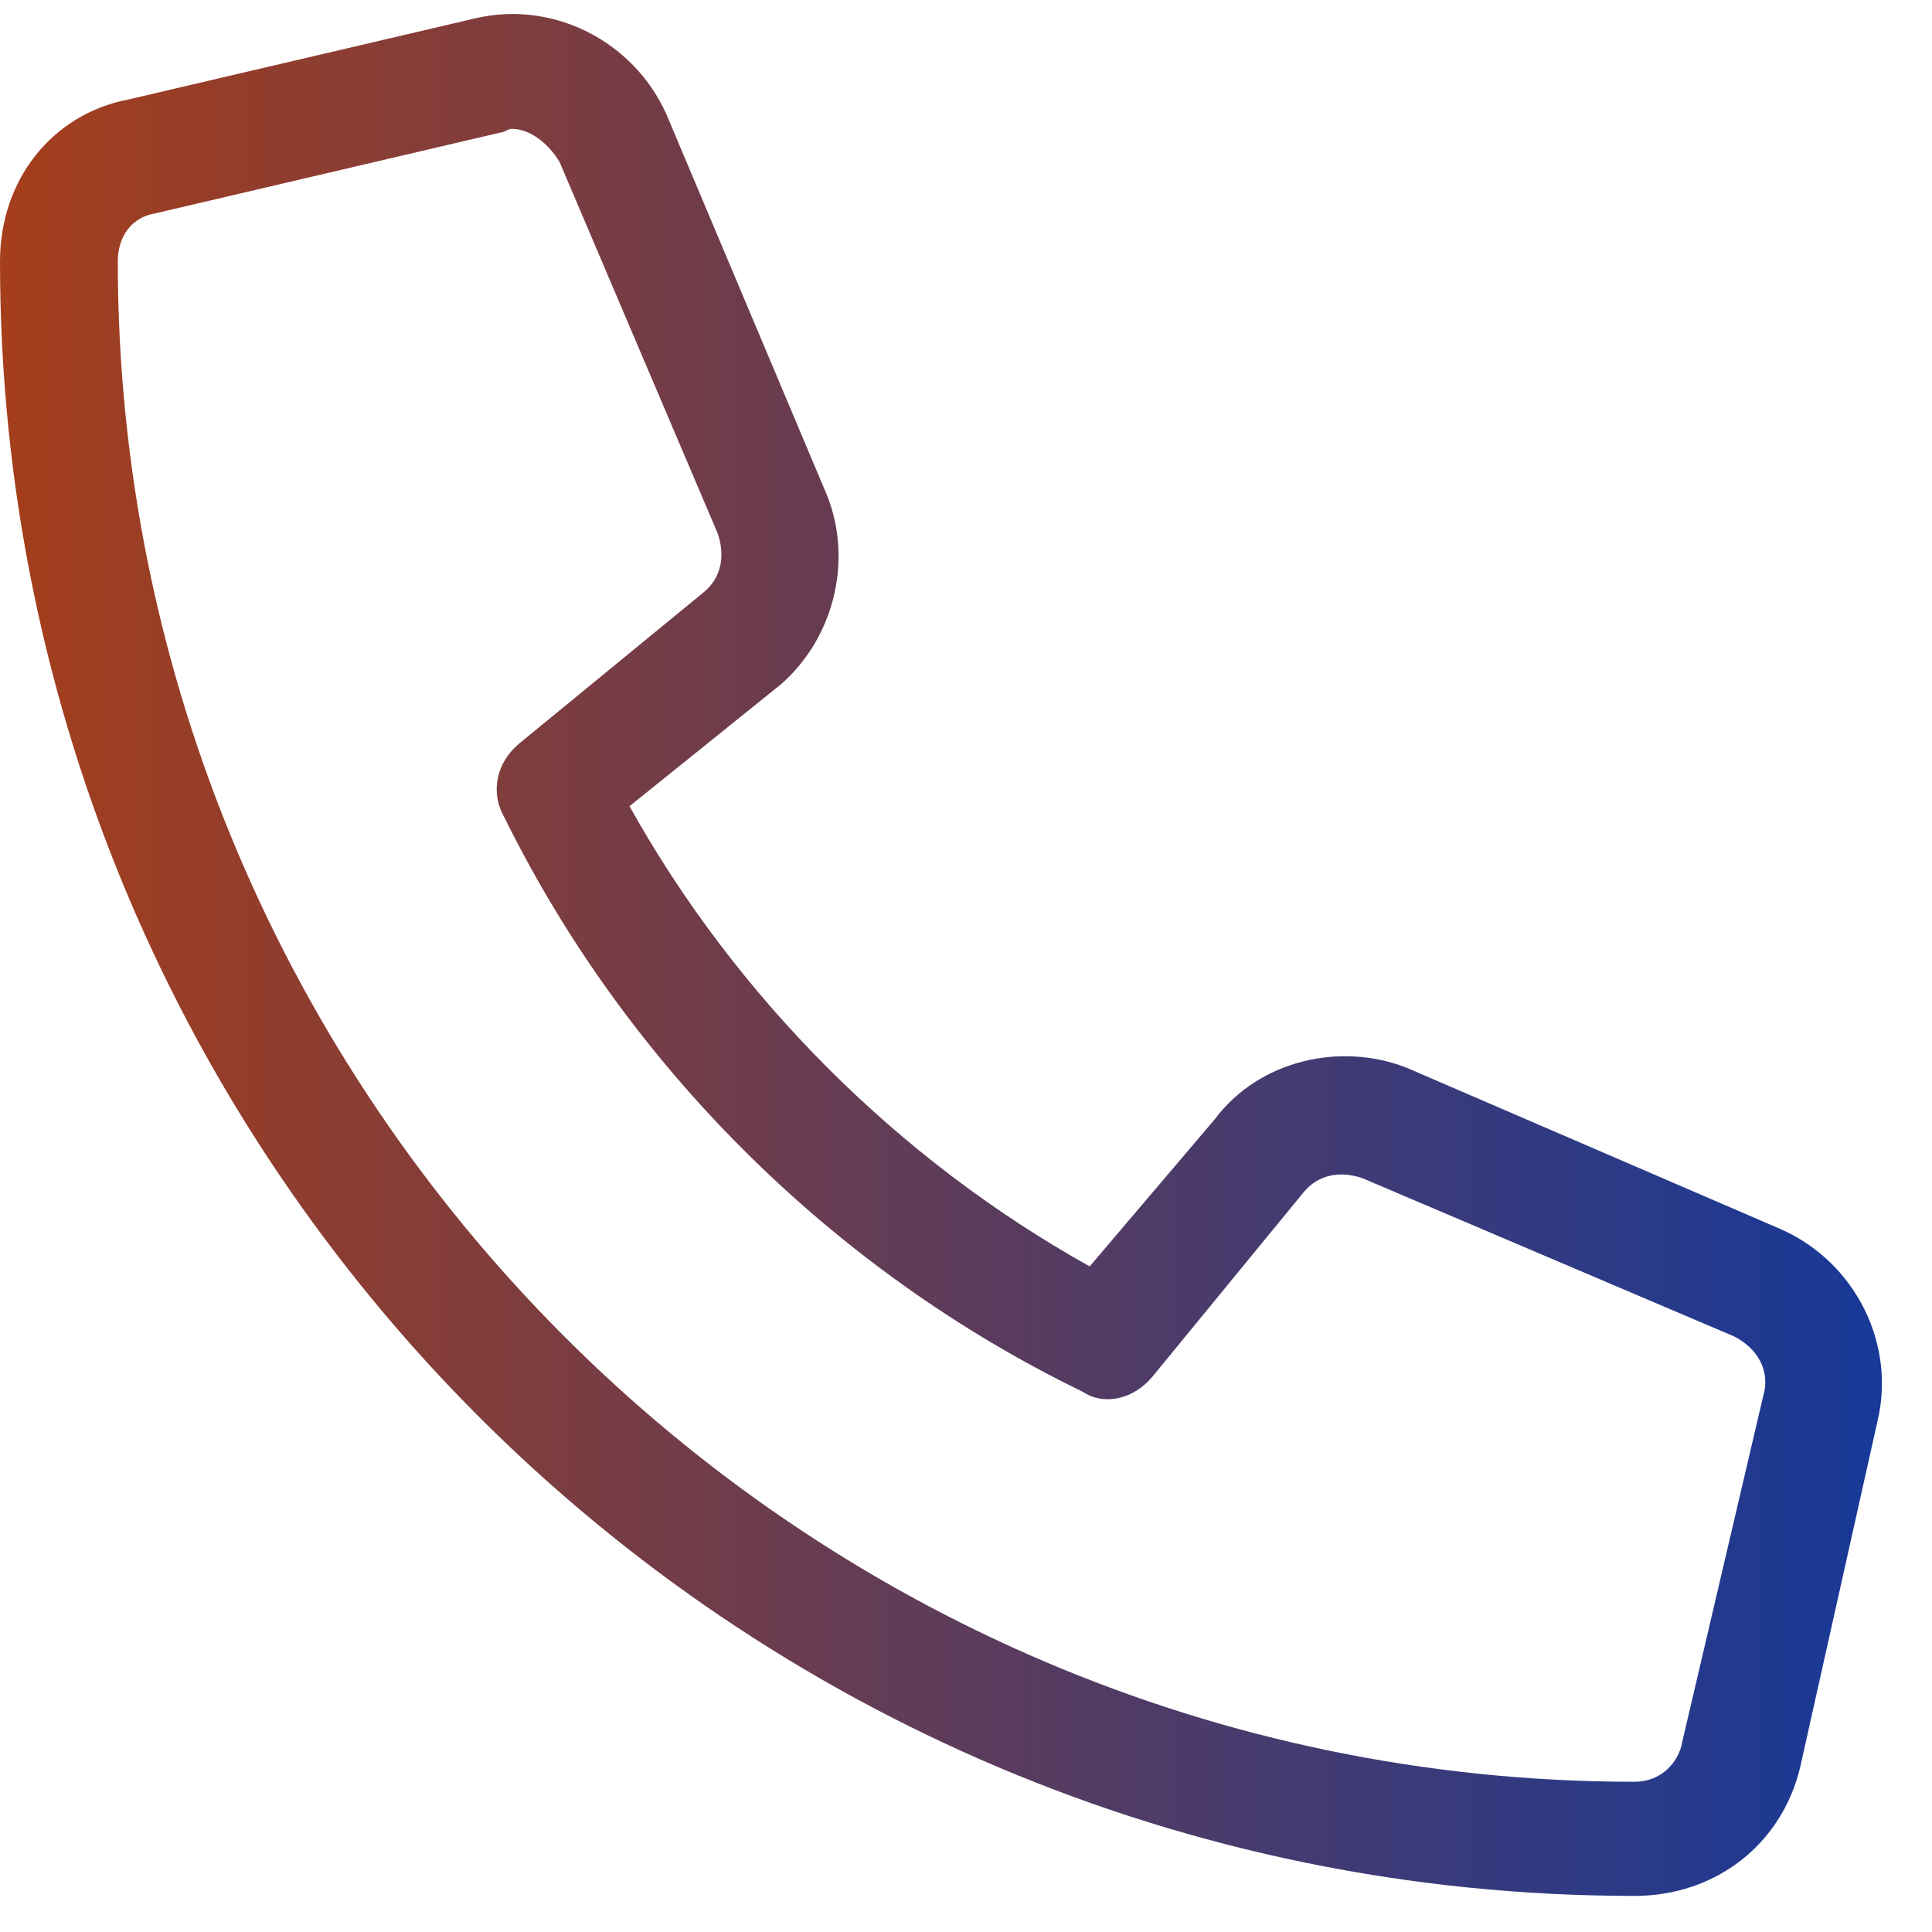 <svg xmlns="http://www.w3.org/2000/svg" width="41" height="41" viewBox="0 0 41 41" fill="none"><path d="M37.812 26.094C39.375 26.797 40.234 28.516 39.844 30.156L38.203 37.5C37.812 39.141 36.406 40.234 34.688 40.234C15.547 40.234 0 24.688 0 5.547C0 3.828 1.094 2.422 2.734 2.109L10.078 0.391C11.719 0 13.438 0.859 14.141 2.422L17.5 10.391C18.125 11.797 17.734 13.516 16.562 14.531L13.359 17.109C15.625 21.172 19.062 24.609 23.125 26.875L25.781 23.75C26.719 22.5 28.438 22.109 29.844 22.656L37.812 26.094ZM35.703 36.953L37.422 29.609C37.578 29.062 37.266 28.594 36.797 28.359L28.906 25C28.438 24.844 27.969 24.922 27.656 25.312L24.453 29.219C24.062 29.688 23.438 29.844 22.969 29.531C17.656 26.953 13.281 22.578 10.703 17.344C10.391 16.797 10.547 16.172 11.016 15.781L14.922 12.578C15.312 12.266 15.391 11.797 15.234 11.328L11.875 3.438C11.641 3.047 11.25 2.734 10.859 2.734C10.781 2.734 10.703 2.812 10.625 2.812L3.281 4.531C2.812 4.609 2.5 5 2.5 5.547C2.5 23.281 16.953 37.812 34.688 37.812C35.234 37.812 35.625 37.422 35.703 36.953Z" fill="url(#paint0_linear_152_1847)"></path><defs><linearGradient id="paint0_linear_152_1847" x1="0" y1="20.234" x2="40" y2="20.234" gradientUnits="userSpaceOnUse"><stop stop-color="#A53E1B"></stop><stop offset="1" stop-color="#173998"></stop></linearGradient></defs></svg>